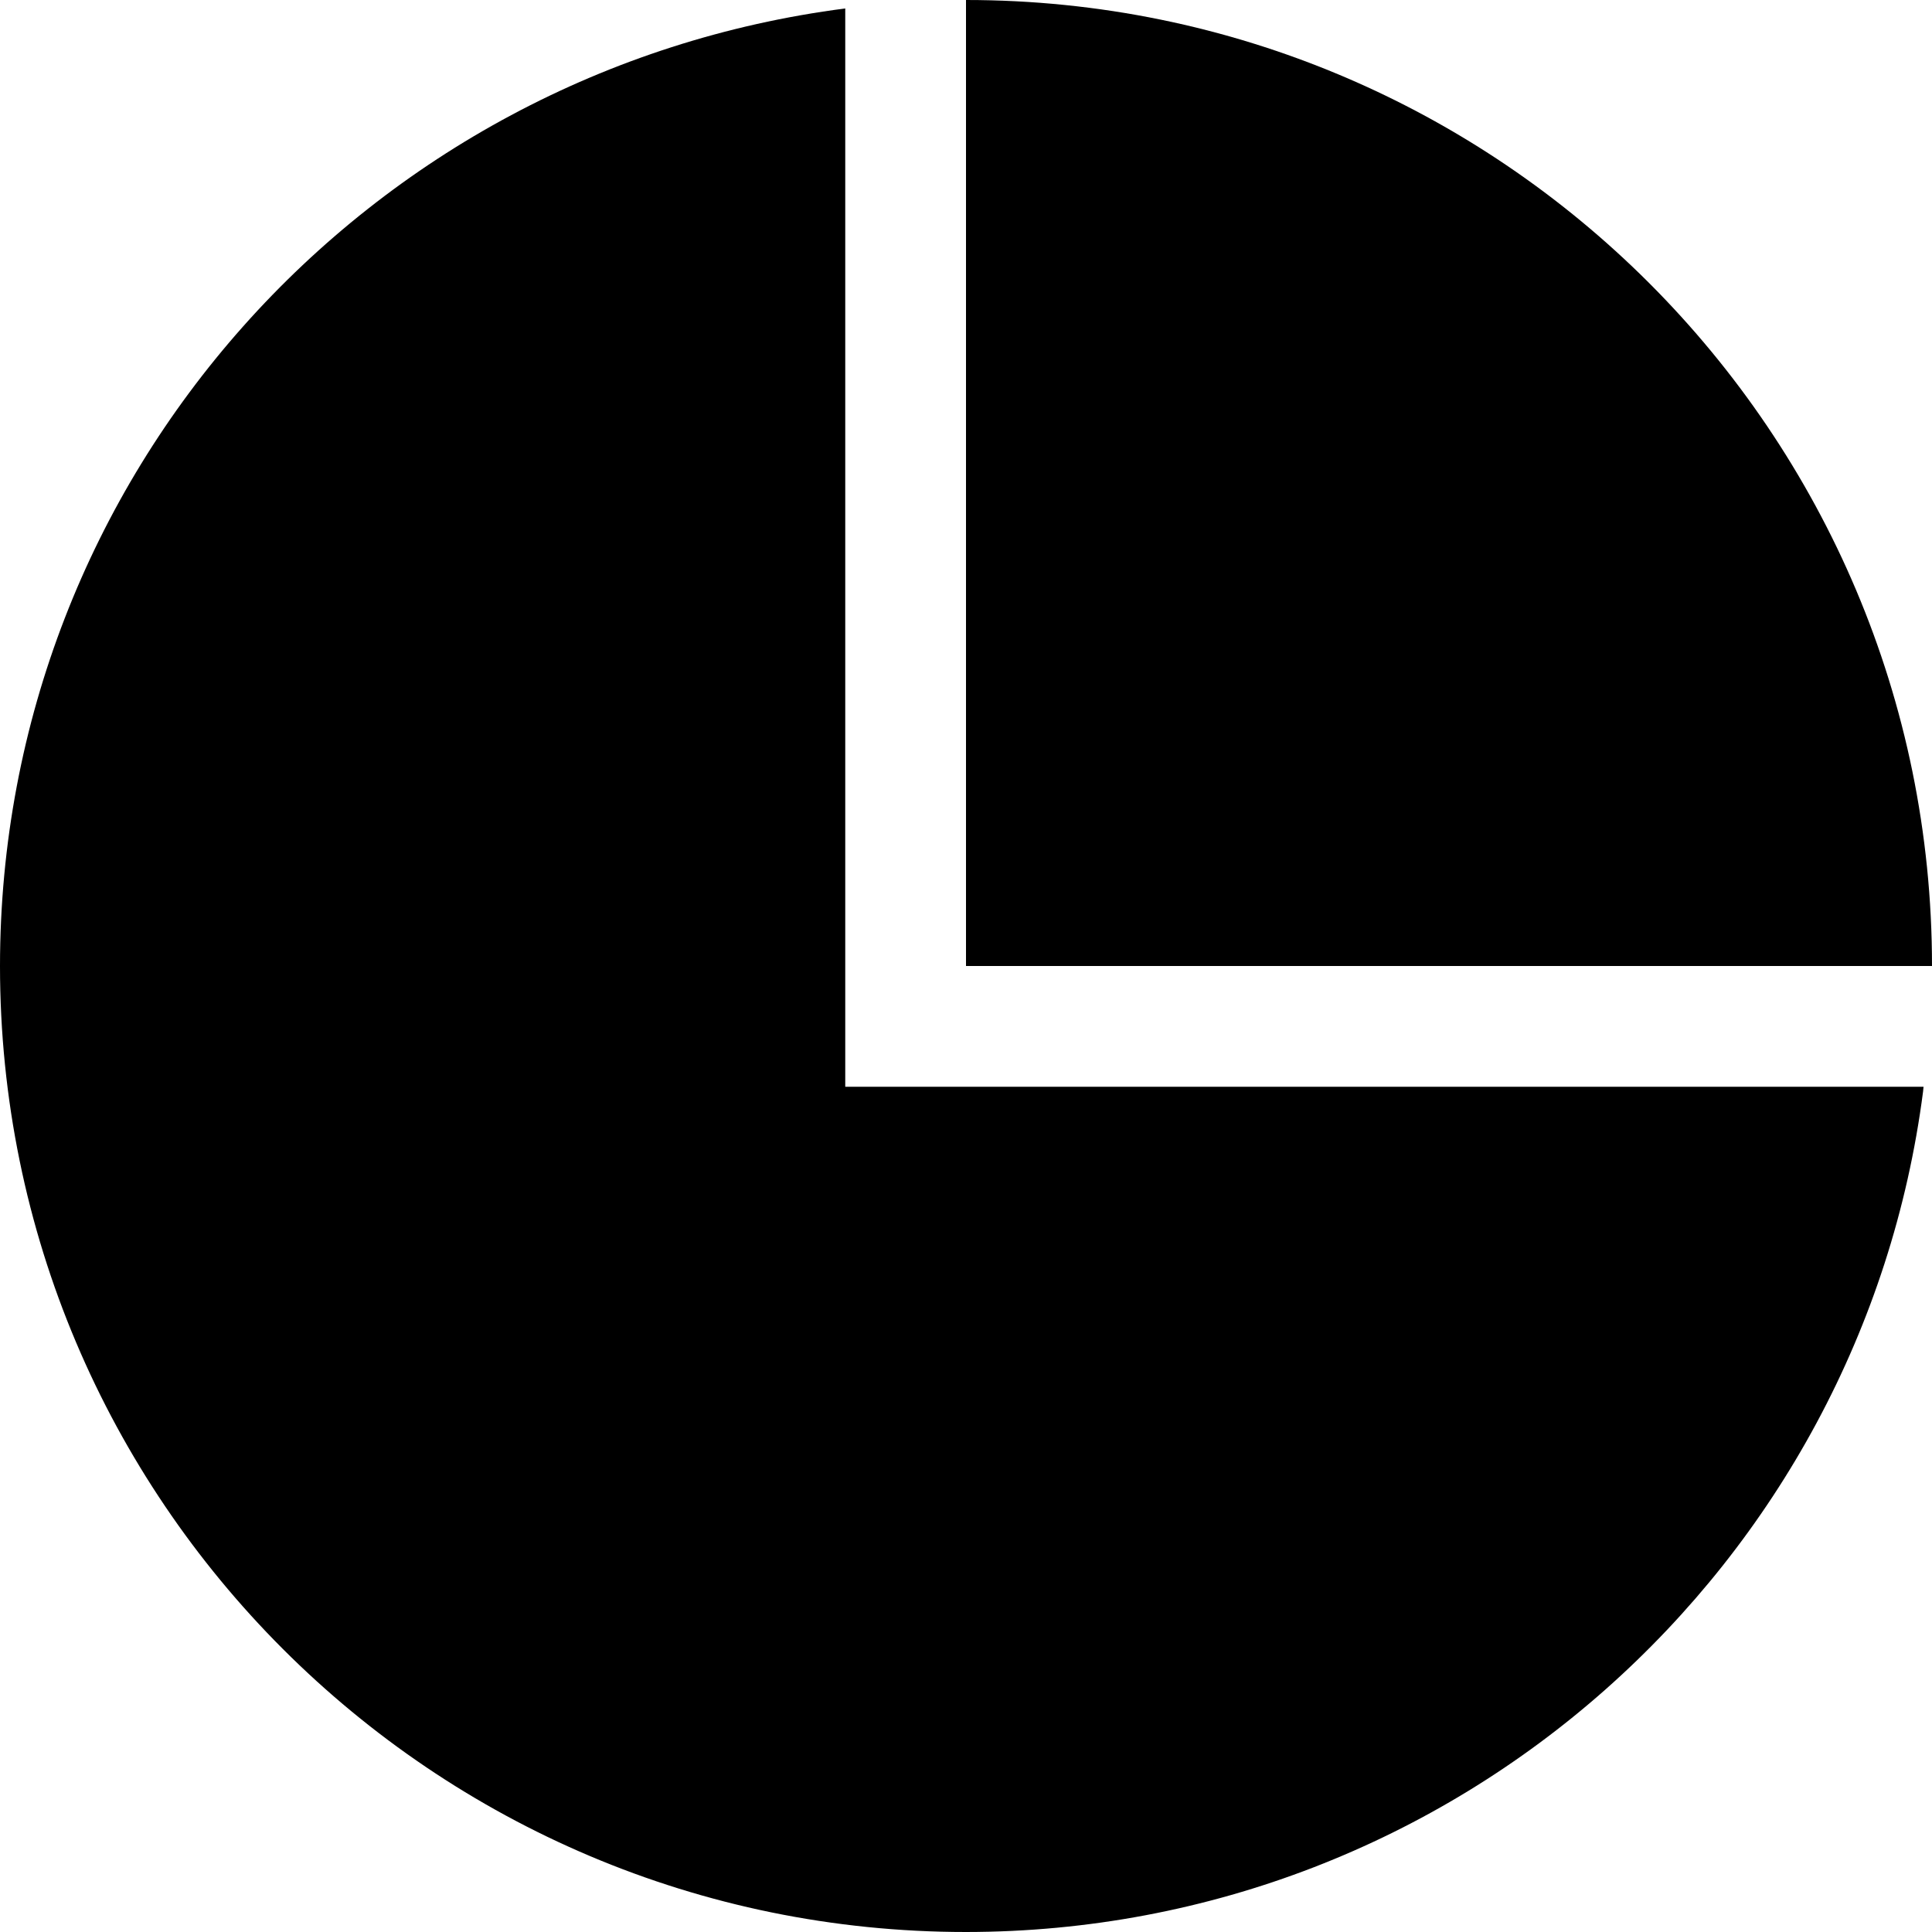 <?xml version="1.0" encoding="utf-8"?><!-- Скачано с сайта svg4.ru / Downloaded from svg4.ru -->
<svg fill="#000000" width="800px" height="800px" viewBox="0 0 24 24" xmlns="http://www.w3.org/2000/svg"><path d="m12 12h12c0-6.627-5.373-12-12-12z"/><path d="m10.5 13.5v-13.395c-5.948.768-10.498 5.8-10.5 11.895 0 6.627 5.373 12 12 12 6.095-.003 11.127-4.552 11.889-10.44l.006-.06z"/></svg>